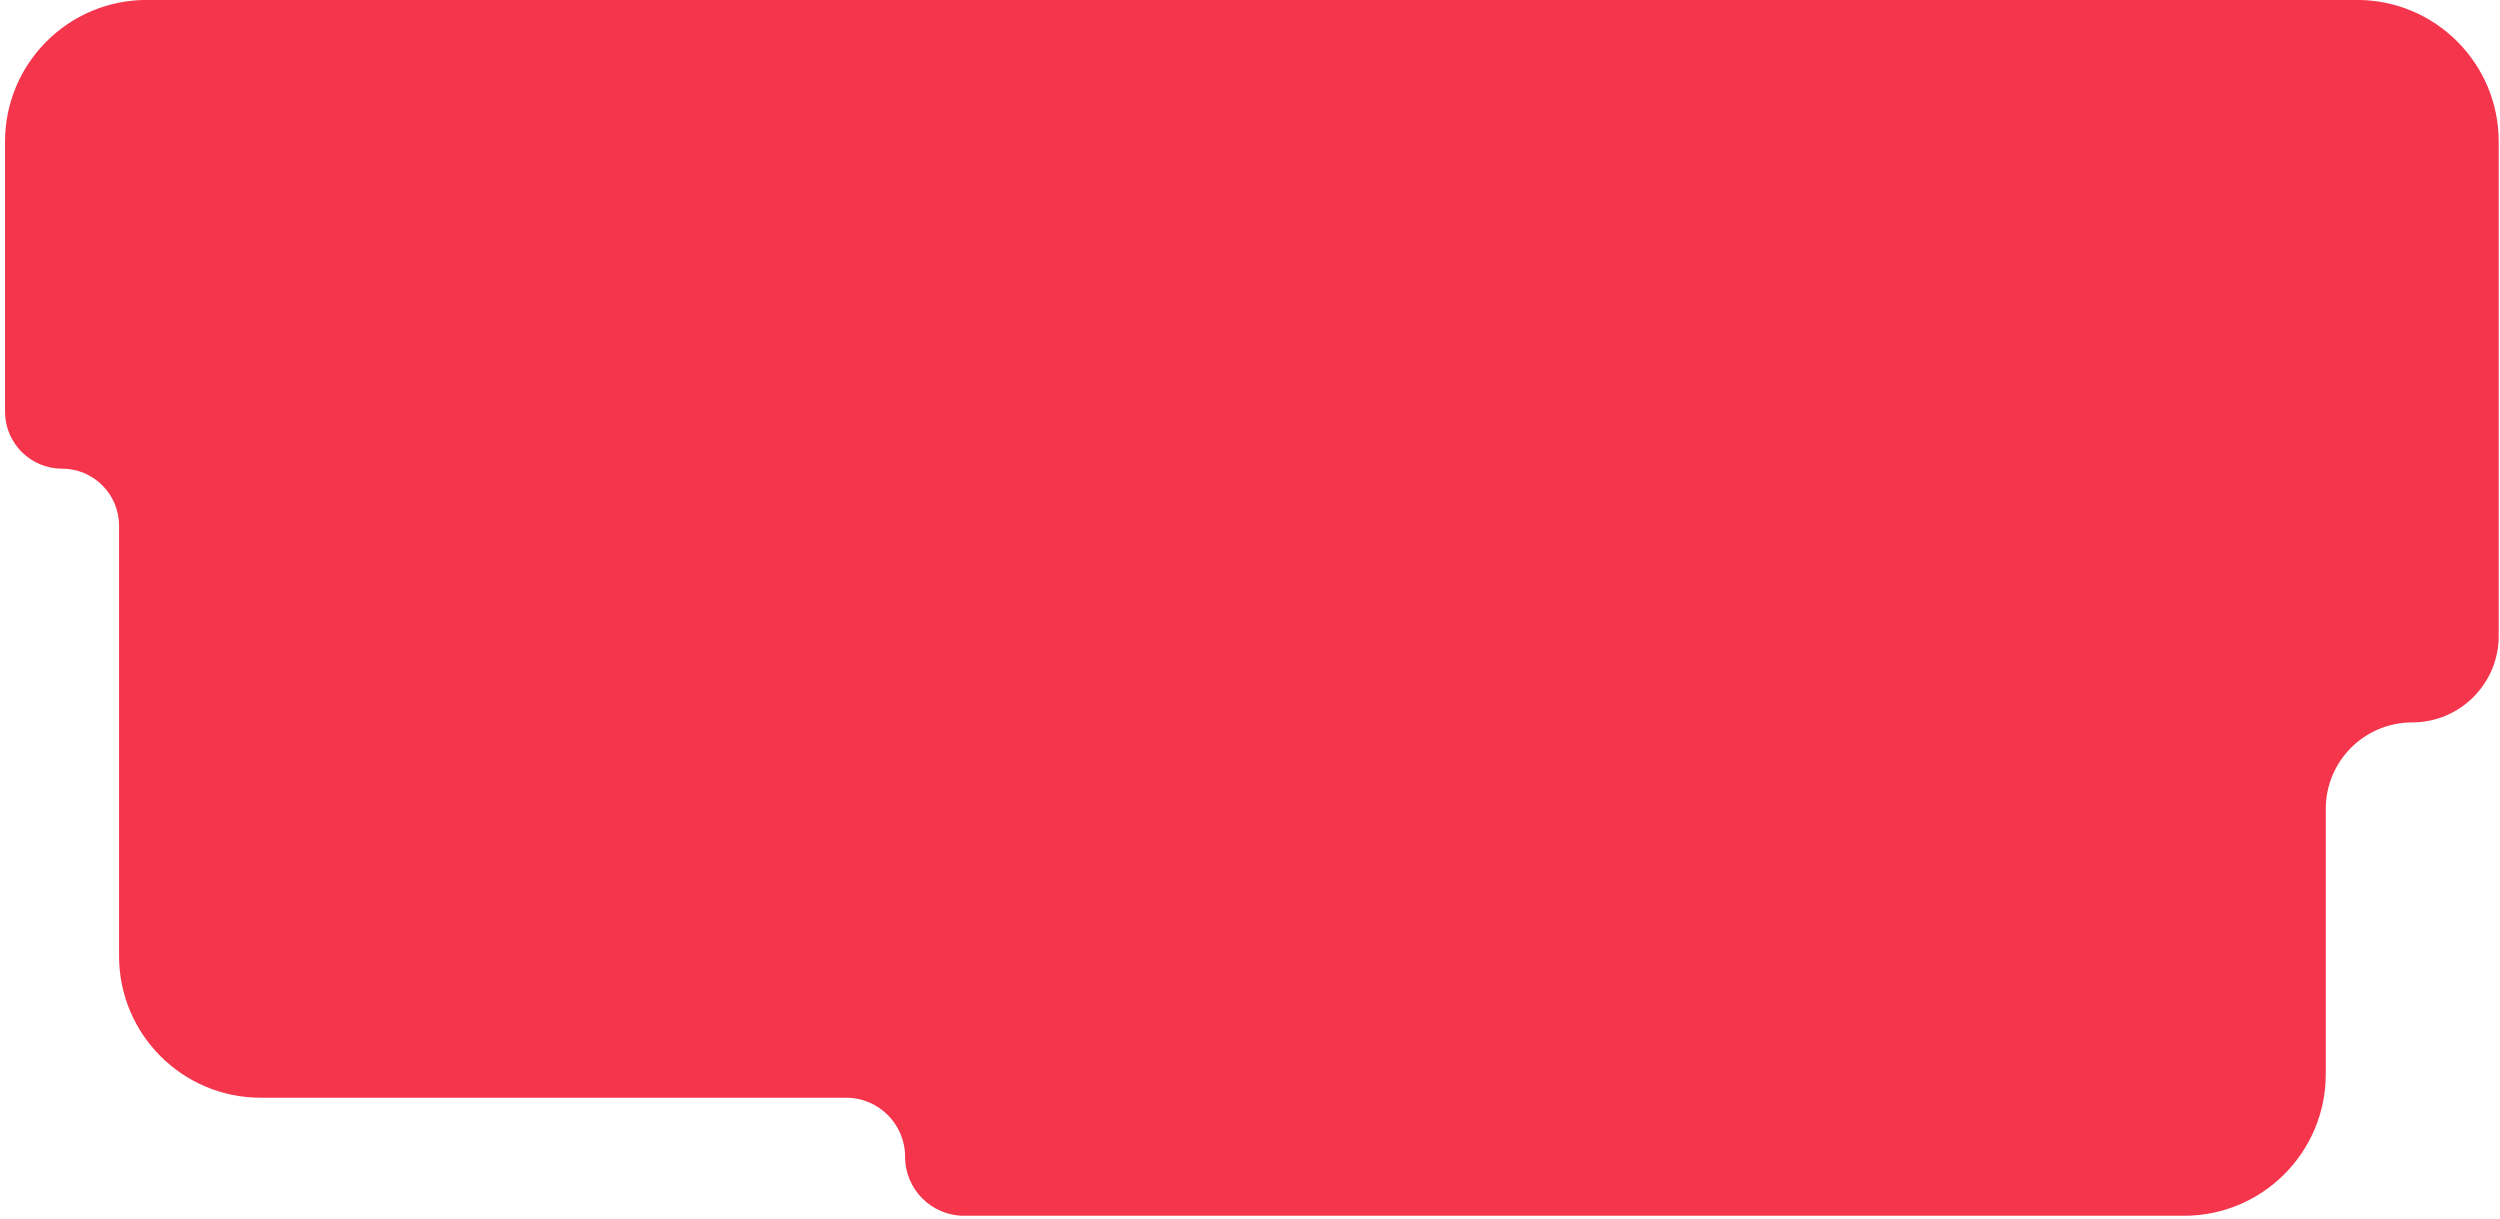 <?xml version="1.0" encoding="UTF-8"?> <svg xmlns="http://www.w3.org/2000/svg" width="437" height="213" viewBox="0 0 437 213" fill="none"><path d="M436.773 24.75C436.773 11.076 425.688 -0.01 412.013 -0.01H25.638C11.964 -0.01 0.878 11.076 0.878 24.75V71.954C0.878 77.459 5.34 81.921 10.845 81.921V81.921C16.349 81.921 20.811 86.383 20.811 91.887V167.122C20.811 180.797 31.896 191.882 45.571 191.882H147.891C153.589 191.882 158.208 196.501 158.208 202.199V202.199C158.208 207.897 162.827 212.516 168.525 212.516H381.784C395.459 212.516 406.544 201.43 406.544 187.756V141.389C406.544 133.042 413.311 126.275 421.659 126.275V126.275C430.006 126.275 436.773 119.508 436.773 111.16V24.75Z" fill="#F4354B"></path></svg> 